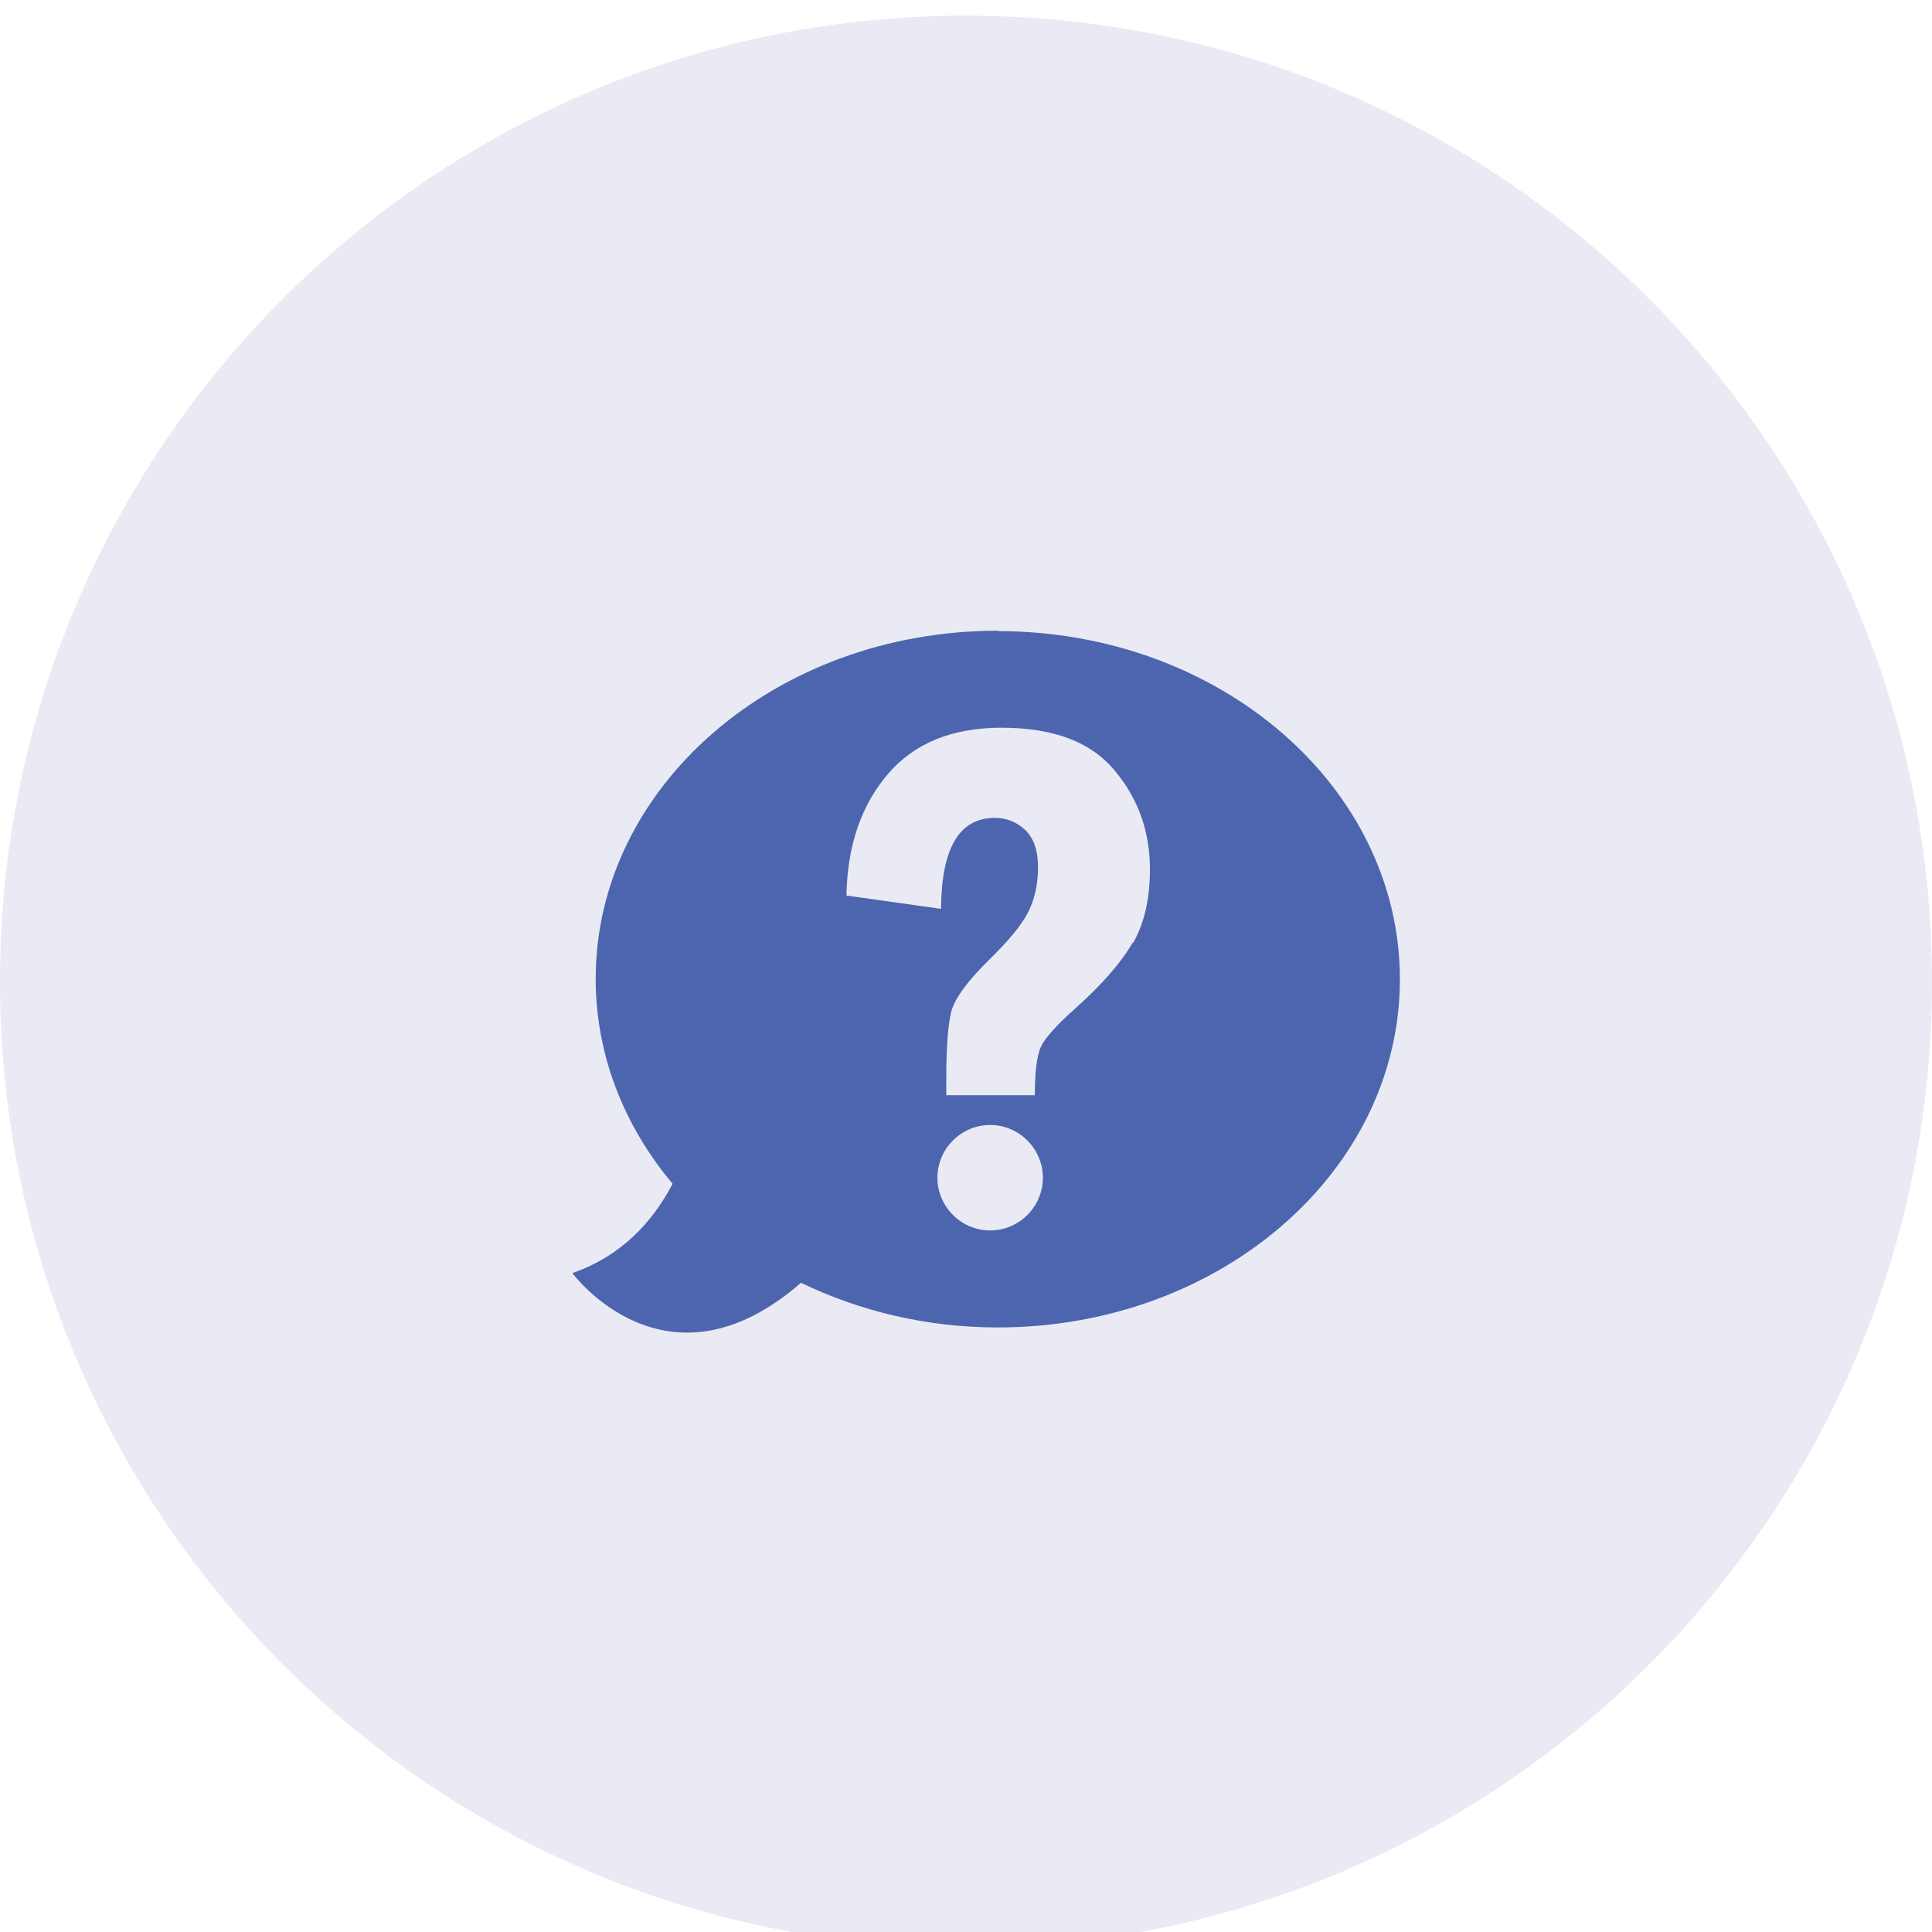 <?xml version="1.0" encoding="UTF-8"?>
<svg id="Layer_1" xmlns="http://www.w3.org/2000/svg" width="48" height="48" viewBox="0 0 48 48">
  <defs>
    <style>
      .cls-1 {
        fill: rgba(67, 76, 159, .12);
      }

      .cls-2 {
        fill: #4c65ae;
      }
    </style>
  </defs>
  <path class="cls-1" d="M24,.39h0c13.25,0,24,10.75,24,24h0c0,13.25-10.75,24-24,24h0C10.75,48.39,0,37.64,0,24.39h0C0,11.13,10.75.39,24,.39Z"/>
  <path class="cls-2" d="M24.79,15.67c-5.52,0-9.99,3.87-9.99,8.65,0,1.9.71,3.66,1.91,5.09-.49.94-1.26,1.79-2.49,2.22,0,0,2.33,3.16,5.68.24,1.45.7,3.11,1.11,4.89,1.11,5.52,0,9.99-3.87,9.99-8.65s-4.47-8.65-9.99-8.65ZM24.6,30.57c-.72,0-1.31-.59-1.31-1.31s.59-1.31,1.31-1.31,1.31.59,1.31,1.31-.59,1.31-1.31,1.31ZM28.14,23.42c-.28.49-.76,1.04-1.42,1.63-.47.42-.76.74-.86.96-.1.22-.15.62-.15,1.2h-2.2v-.41c0-.76.04-1.31.12-1.65.08-.33.4-.77.95-1.31.46-.45.78-.83.95-1.15.17-.32.26-.71.26-1.15,0-.41-.11-.72-.32-.92-.21-.2-.47-.3-.75-.3-.89,0-1.33.75-1.34,2.26l-2.35-.33c.02-1.24.37-2.25,1.03-3.02.66-.77,1.6-1.15,2.82-1.15,1.29,0,2.22.35,2.81,1.06.59.7.88,1.52.88,2.46,0,.73-.14,1.34-.42,1.83Z"/>
</svg>